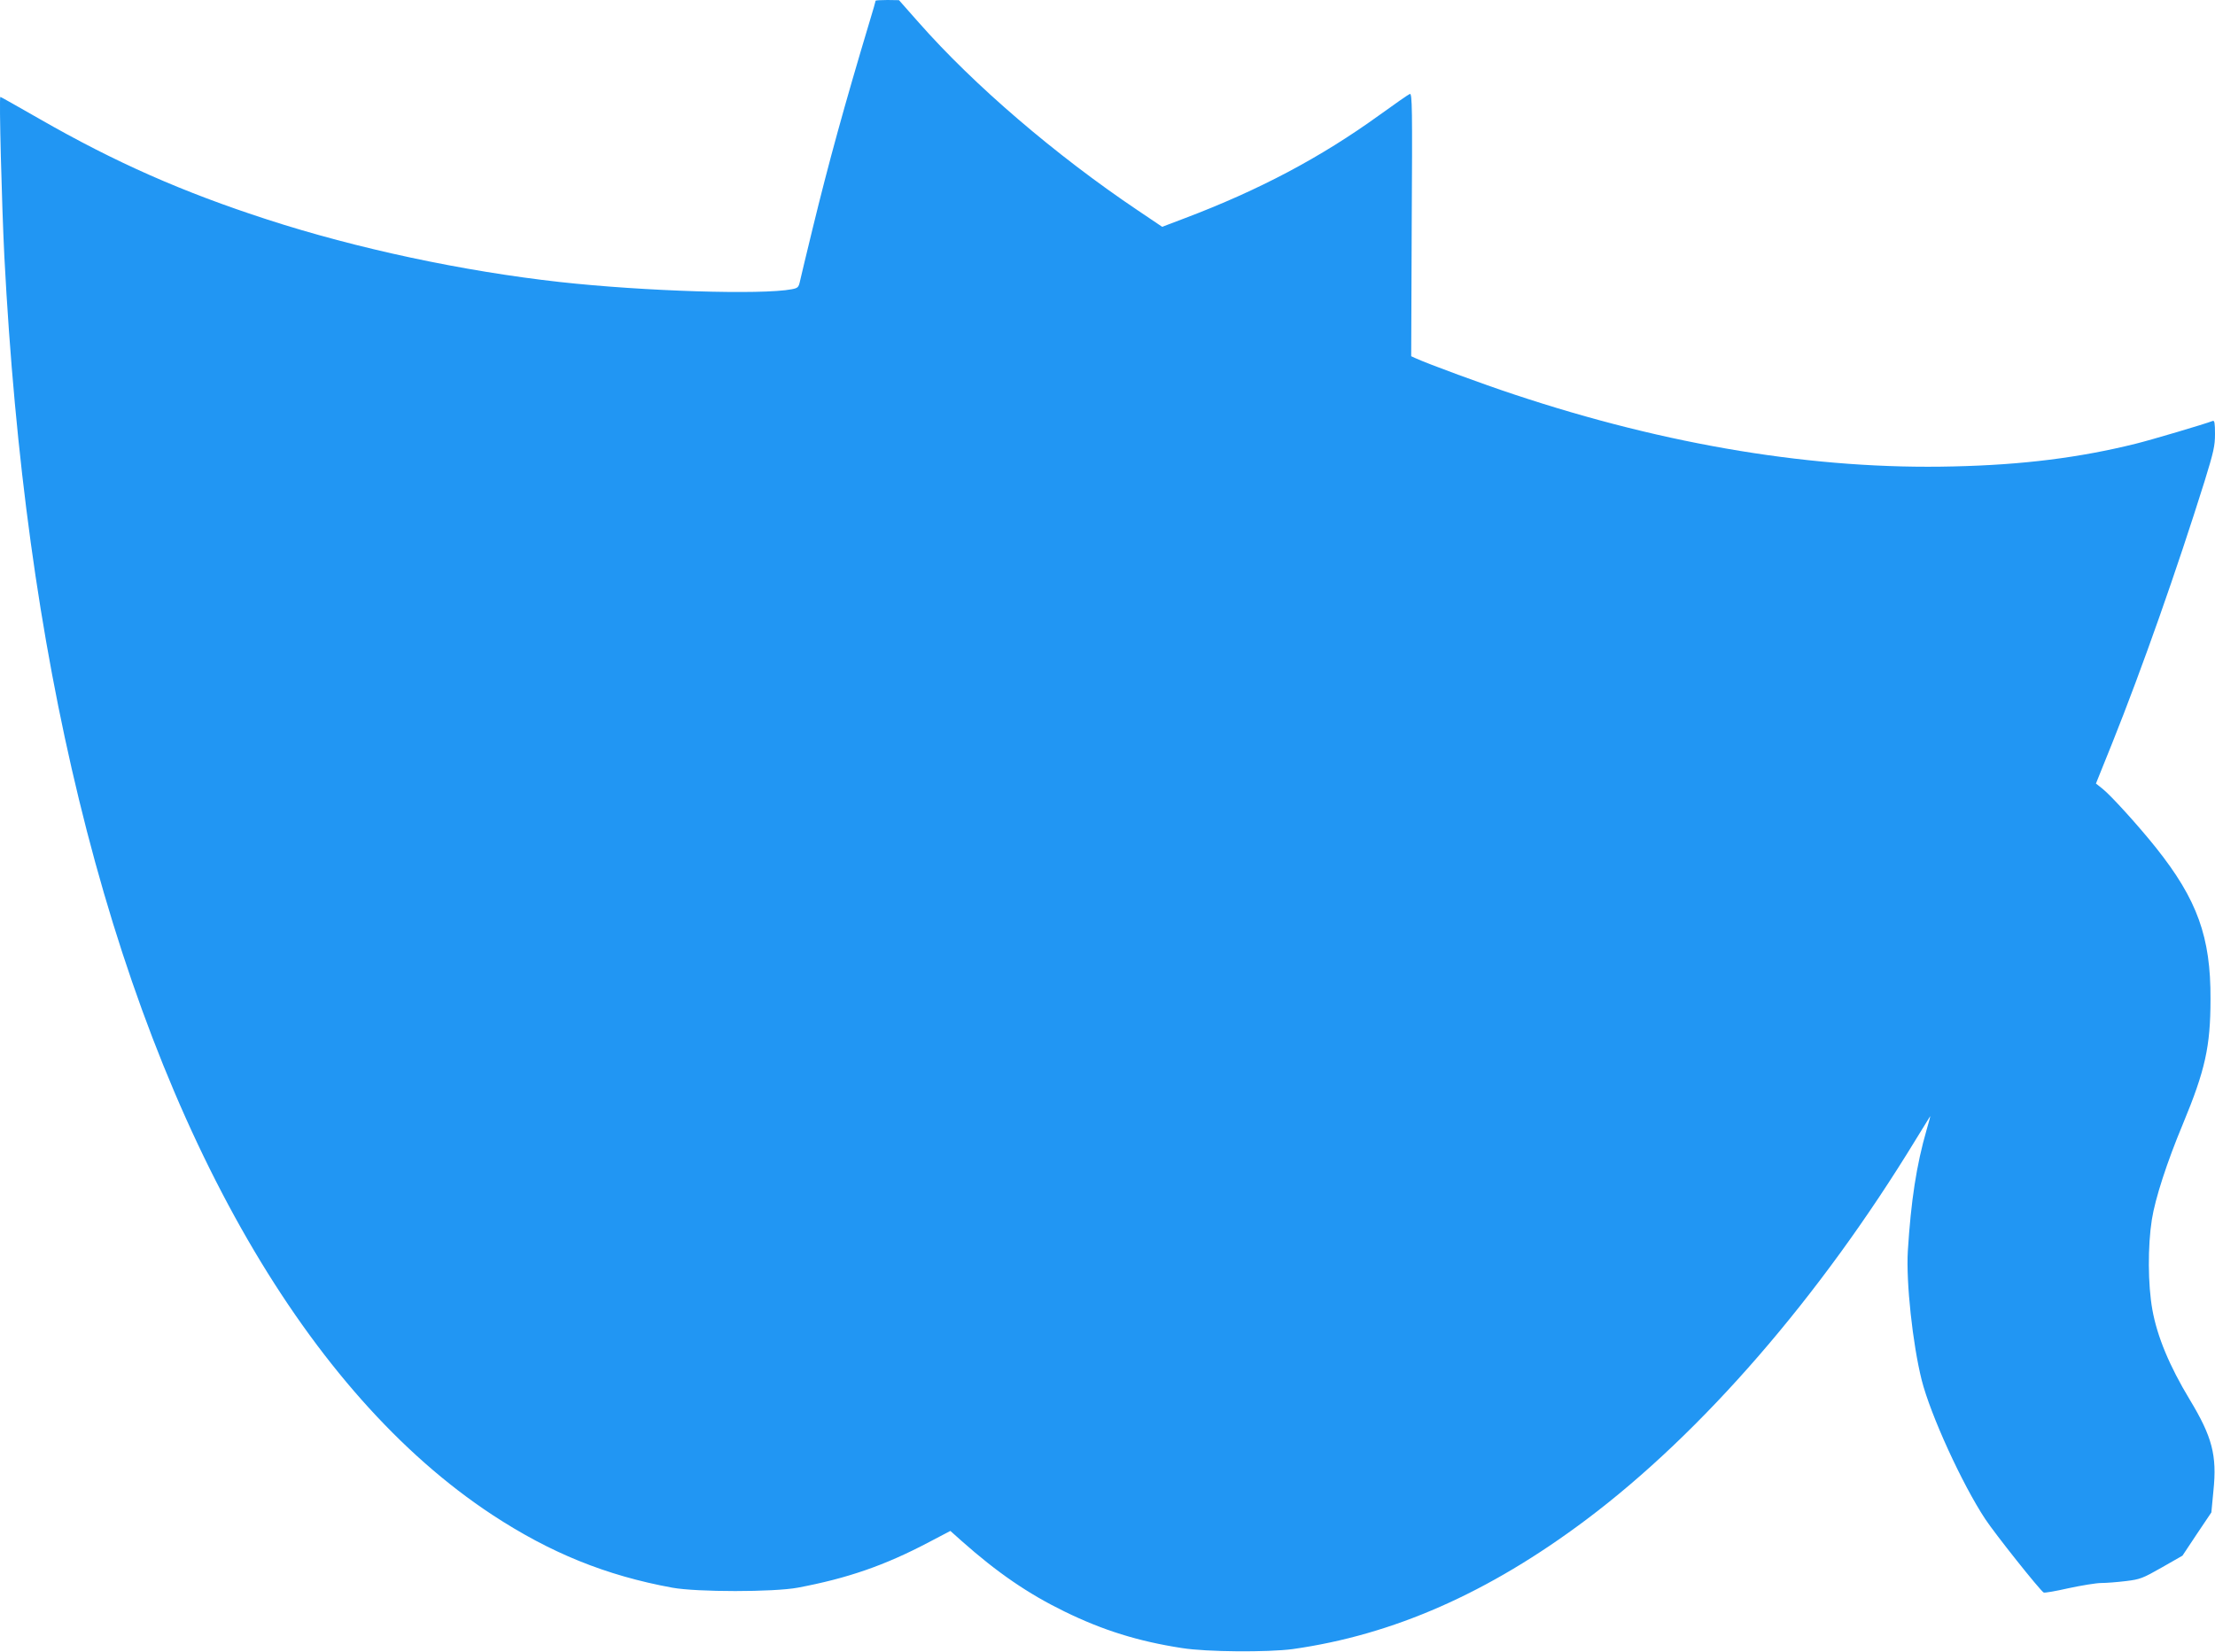 <?xml version="1.0" standalone="no"?>
<!DOCTYPE svg PUBLIC "-//W3C//DTD SVG 20010904//EN"
 "http://www.w3.org/TR/2001/REC-SVG-20010904/DTD/svg10.dtd">
<svg version="1.0" xmlns="http://www.w3.org/2000/svg"
 width="1280pt" height="955pt" viewBox="0 0 1280 955"
 preserveAspectRatio="xMidYMid meet">
<g transform="translate(0,955) scale(0.1,-0.1)"
fill="#2196f3" stroke="none">
<path d="M5060 9546 c0 -3 -15 -56 -34 -118 -147 -490 -237 -817 -331 -1203
-35 -143 -67 -278 -72 -300 -8 -36 -12 -40 -48 -47 -173 -33 -852 -12 -1340
42 -558 62 -1173 193 -1690 361 -490 159 -876 329 -1319 583 -121 69 -221 126
-224 126 -8 0 8 -614 23 -920 61 -1170 202 -2197 431 -3140 478 -1970 1324
-3435 2389 -4136 335 -220 657 -351 1040 -421 142 -26 586 -26 725 0 287 54
502 128 758 263 l124 65 65 -58 c206 -183 384 -305 595 -408 221 -108 425
-172 678 -211 143 -23 497 -25 640 -6 581 82 1131 324 1695 747 672 504 1352
1289 1907 2200 44 71 81 131 82 133 2 1 -8 -35 -21 -80 -58 -201 -90 -409
-108 -698 -11 -181 28 -540 80 -747 51 -201 233 -600 367 -803 56 -85 315
-411 338 -425 5 -3 70 8 144 25 75 16 160 30 188 30 29 0 93 5 142 11 84 10
98 16 209 79 l119 68 83 125 84 125 12 126 c21 204 -7 311 -137 526 -117 194
-188 364 -216 520 -26 145 -27 367 -3 520 19 122 88 334 179 552 129 311 160
448 160 723 2 359 -77 576 -315 875 -98 123 -259 301 -308 340 l-39 31 95 236
c172 430 373 1001 533 1512 52 169 60 203 60 273 0 62 -3 79 -13 75 -46 -18
-360 -111 -446 -132 -322 -80 -651 -122 -1051 -131 -795 -20 -1654 121 -2540
416 -179 59 -497 176 -571 210 l-24 11 3 761 c4 671 3 760 -11 755 -8 -3 -87
-58 -177 -123 -338 -244 -692 -432 -1125 -596 l-129 -49 -141 95 c-476 320
-948 725 -1265 1085 l-115 130 -67 1 c-38 0 -68 -2 -68 -4z"/>
</g>
</svg>
